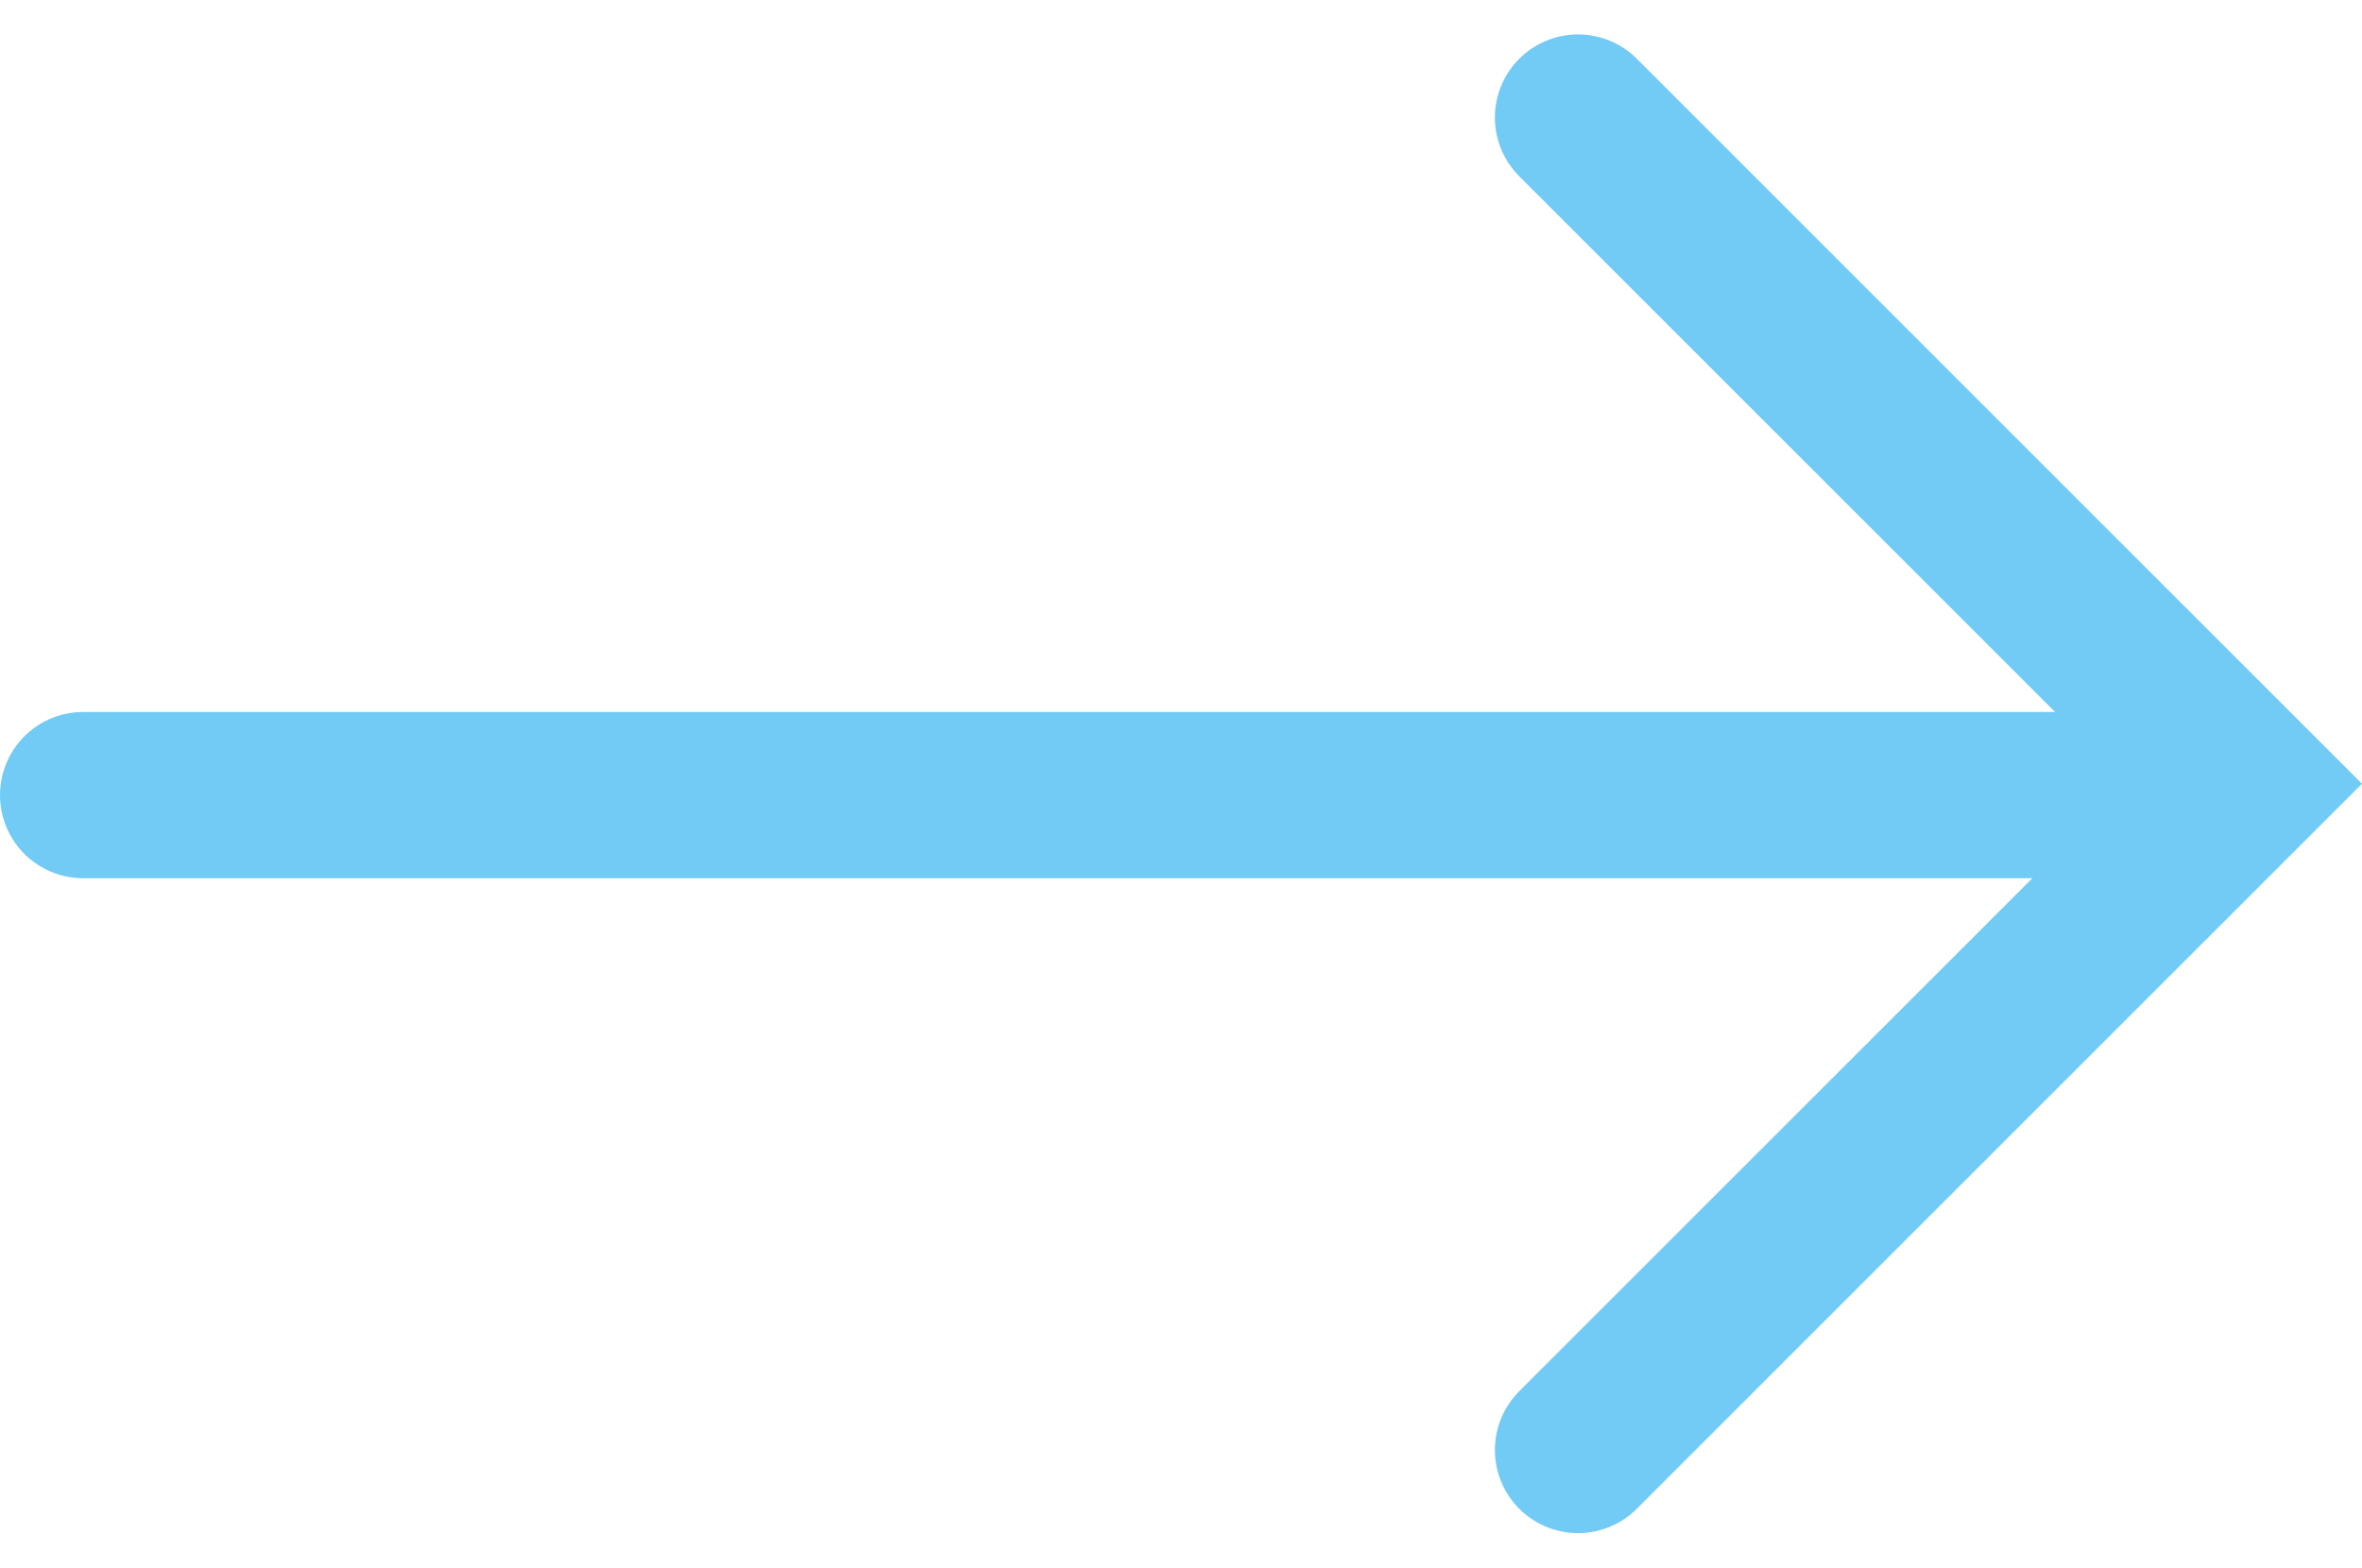 <svg xmlns="http://www.w3.org/2000/svg" width="28.414" height="18.862" viewBox="0 0 28.414 18.862">
  <g id="_" data-name="&gt;" transform="translate(-216.5 -1416.541)">
    <path id="Tracé_23" data-name="Tracé 23" d="M0,0V11.337H11.337" transform="translate(235.483 1433.988) rotate(-135)" fill="none" stroke="#71cbf4" stroke-linecap="round" stroke-width="2"/>
    <line id="Ligne_2" data-name="Ligne 2" x1="25" transform="translate(217.5 1426.108)" fill="none" stroke="#71cbf4" stroke-linecap="round" stroke-width="2"/>
  </g>
</svg>
